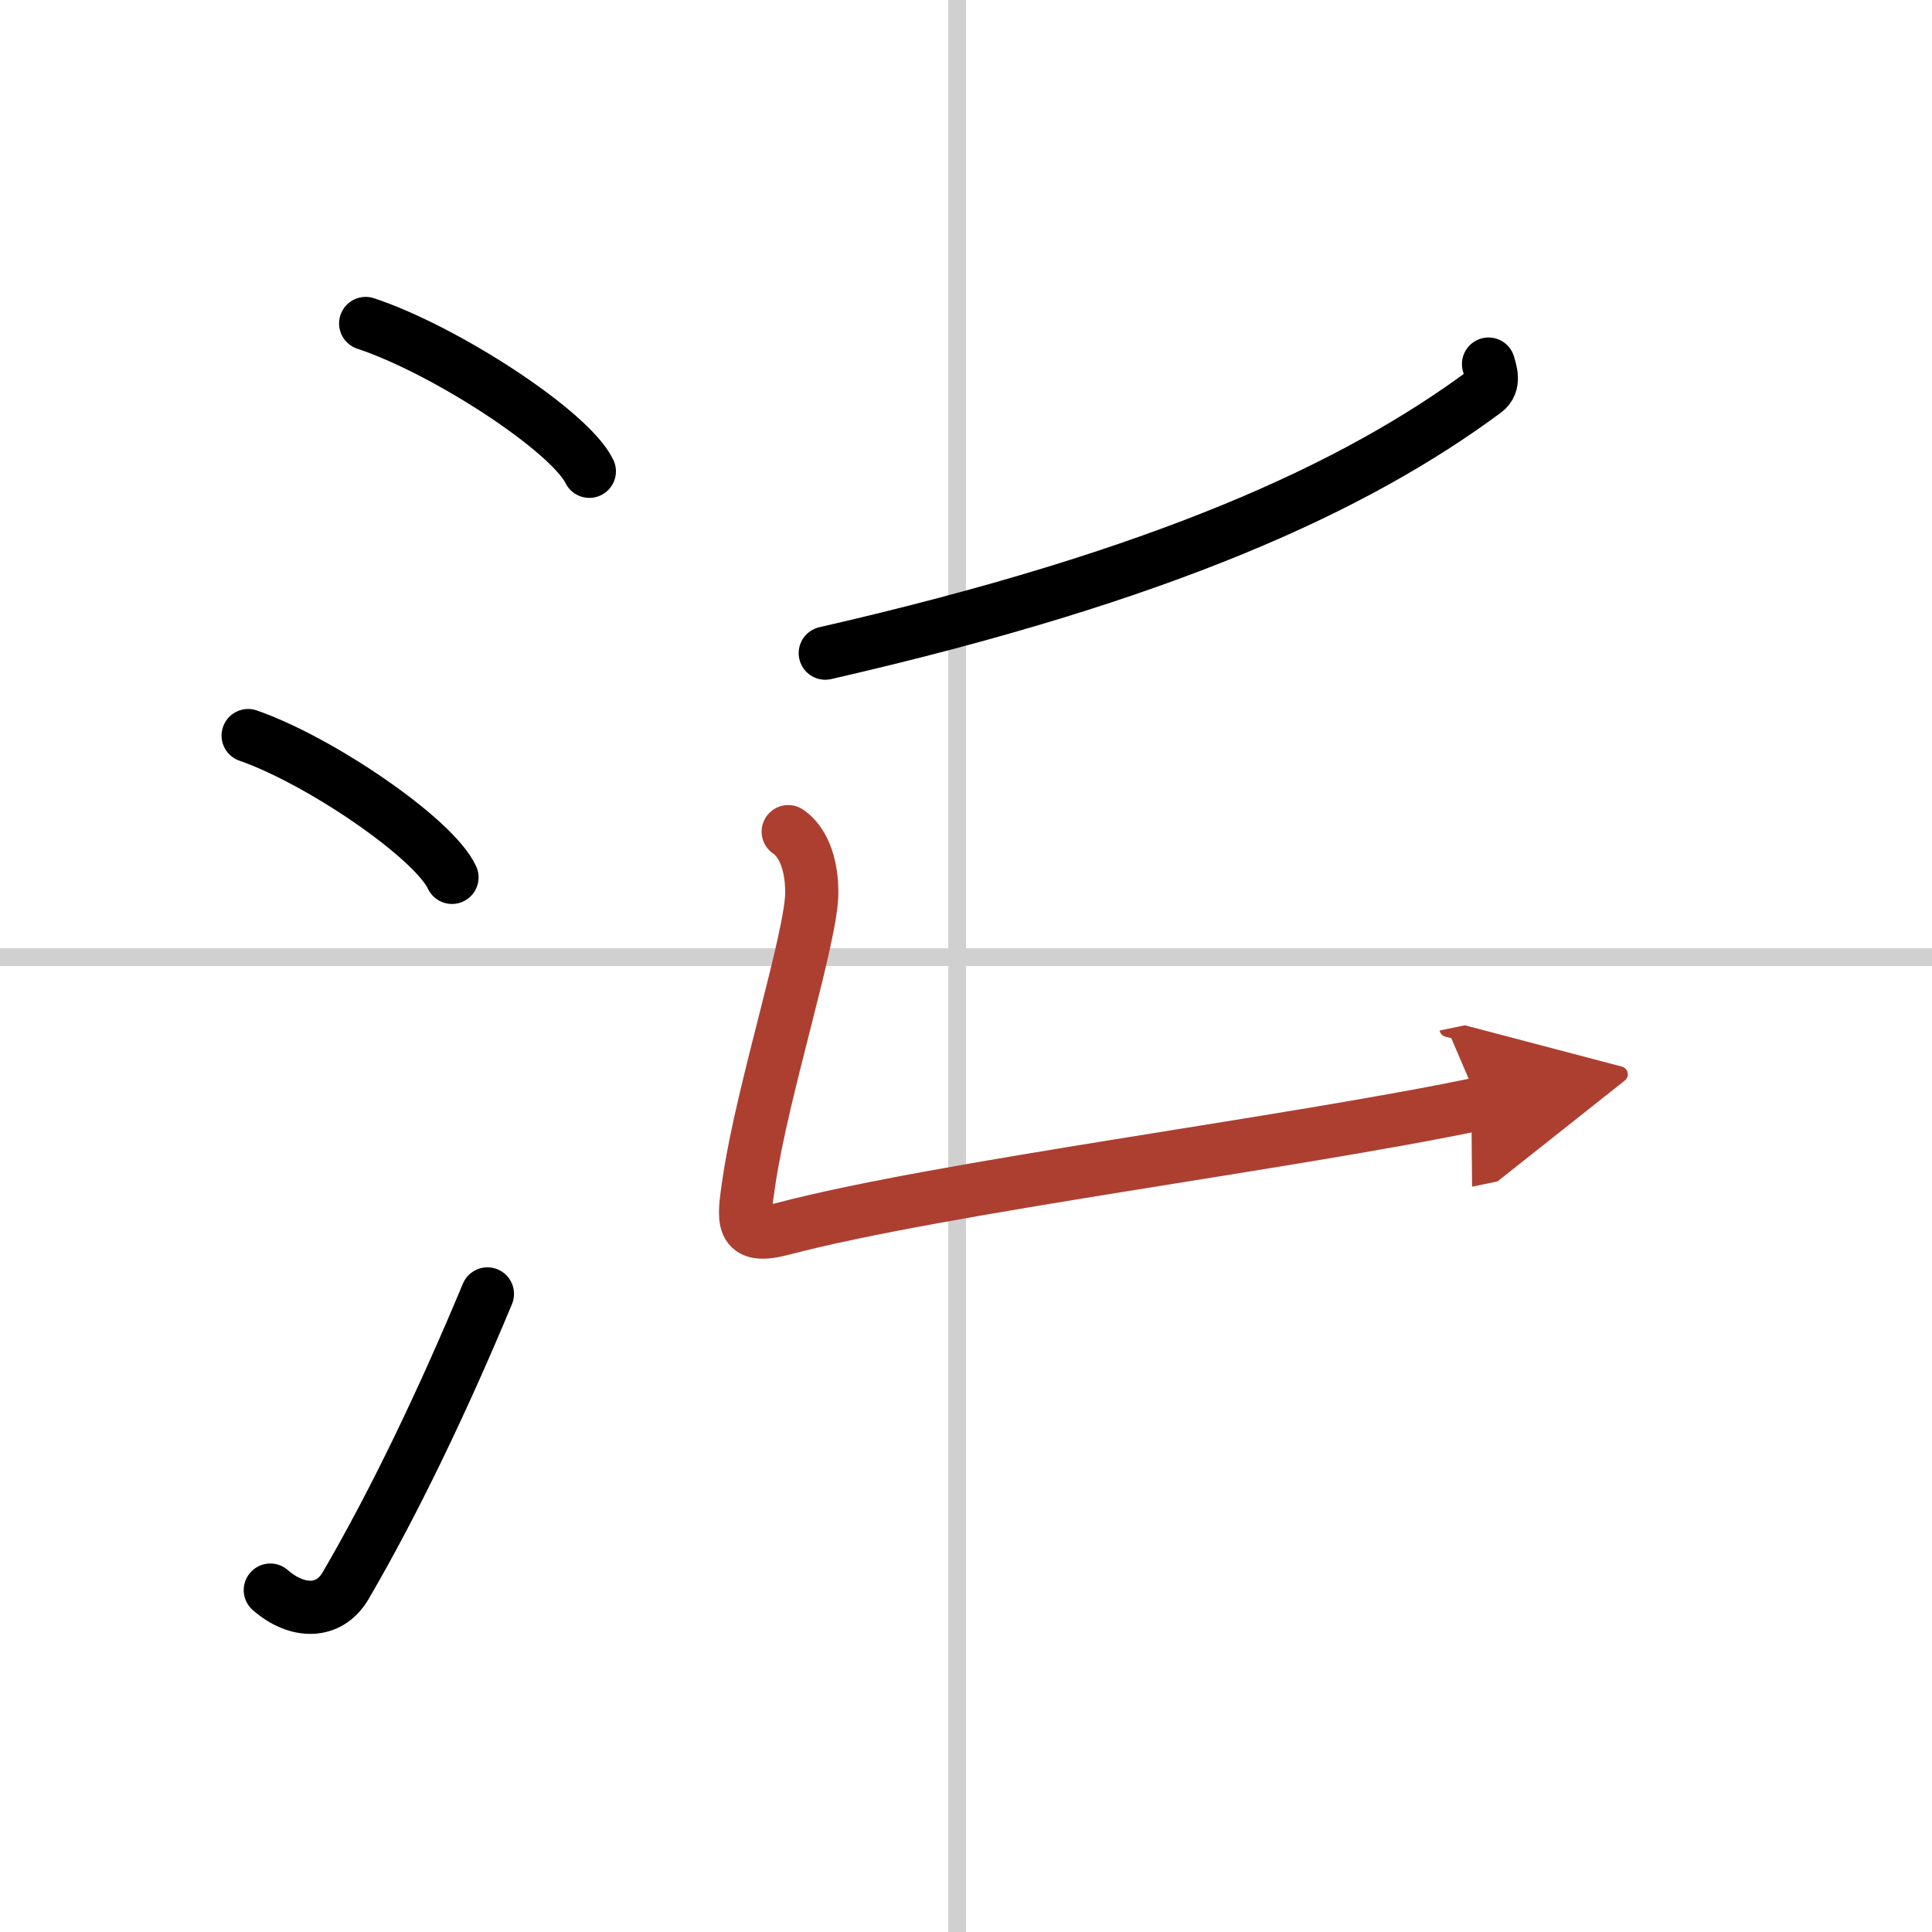<svg width="400" height="400" viewBox="0 0 109 109" xmlns="http://www.w3.org/2000/svg"><defs><marker id="a" markerWidth="4" orient="auto" refX="1" refY="5" viewBox="0 0 10 10"><polyline points="0 0 10 5 0 10 1 5" fill="#ad3f31" stroke="#ad3f31"/></marker></defs><g fill="none" stroke="#000" stroke-linecap="round" stroke-linejoin="round" stroke-width="3"><rect width="100%" height="100%" fill="#fff" stroke="#fff"/><line x1="54" x2="54" y2="109" stroke="#d0d0d0" stroke-width="1"/><line x2="109" y1="54" y2="54" stroke="#d0d0d0" stroke-width="1"/><path d="m20.63 18.25c4.45 1.47 11.5 6.05 12.62 8.34"/><path d="m14 41.5c4.06 1.41 10.48 5.8 11.5 8"/><path d="M15.25,89.71c1.5,1.31,3.31,1.36,4.25-0.25C22.25,84.75,25,79,27.5,73"/><path d="m83.98 20.54c0.1 0.38 0.39 1.11-0.2 1.54-7.32 5.42-18.14 10.4-37.22 14.77"/><path d="m44.47 46.92c0.51 0.34 1.32 1.28 1.33 3.42 0.01 2.48-2.79 11.17-3.54 16.3-0.33 2.24-0.54 3.34 1.9 2.69 8.88-2.34 28.6-4.82 39.3-7.06" marker-end="url(#a)" stroke="#ad3f31"/></g></svg>
